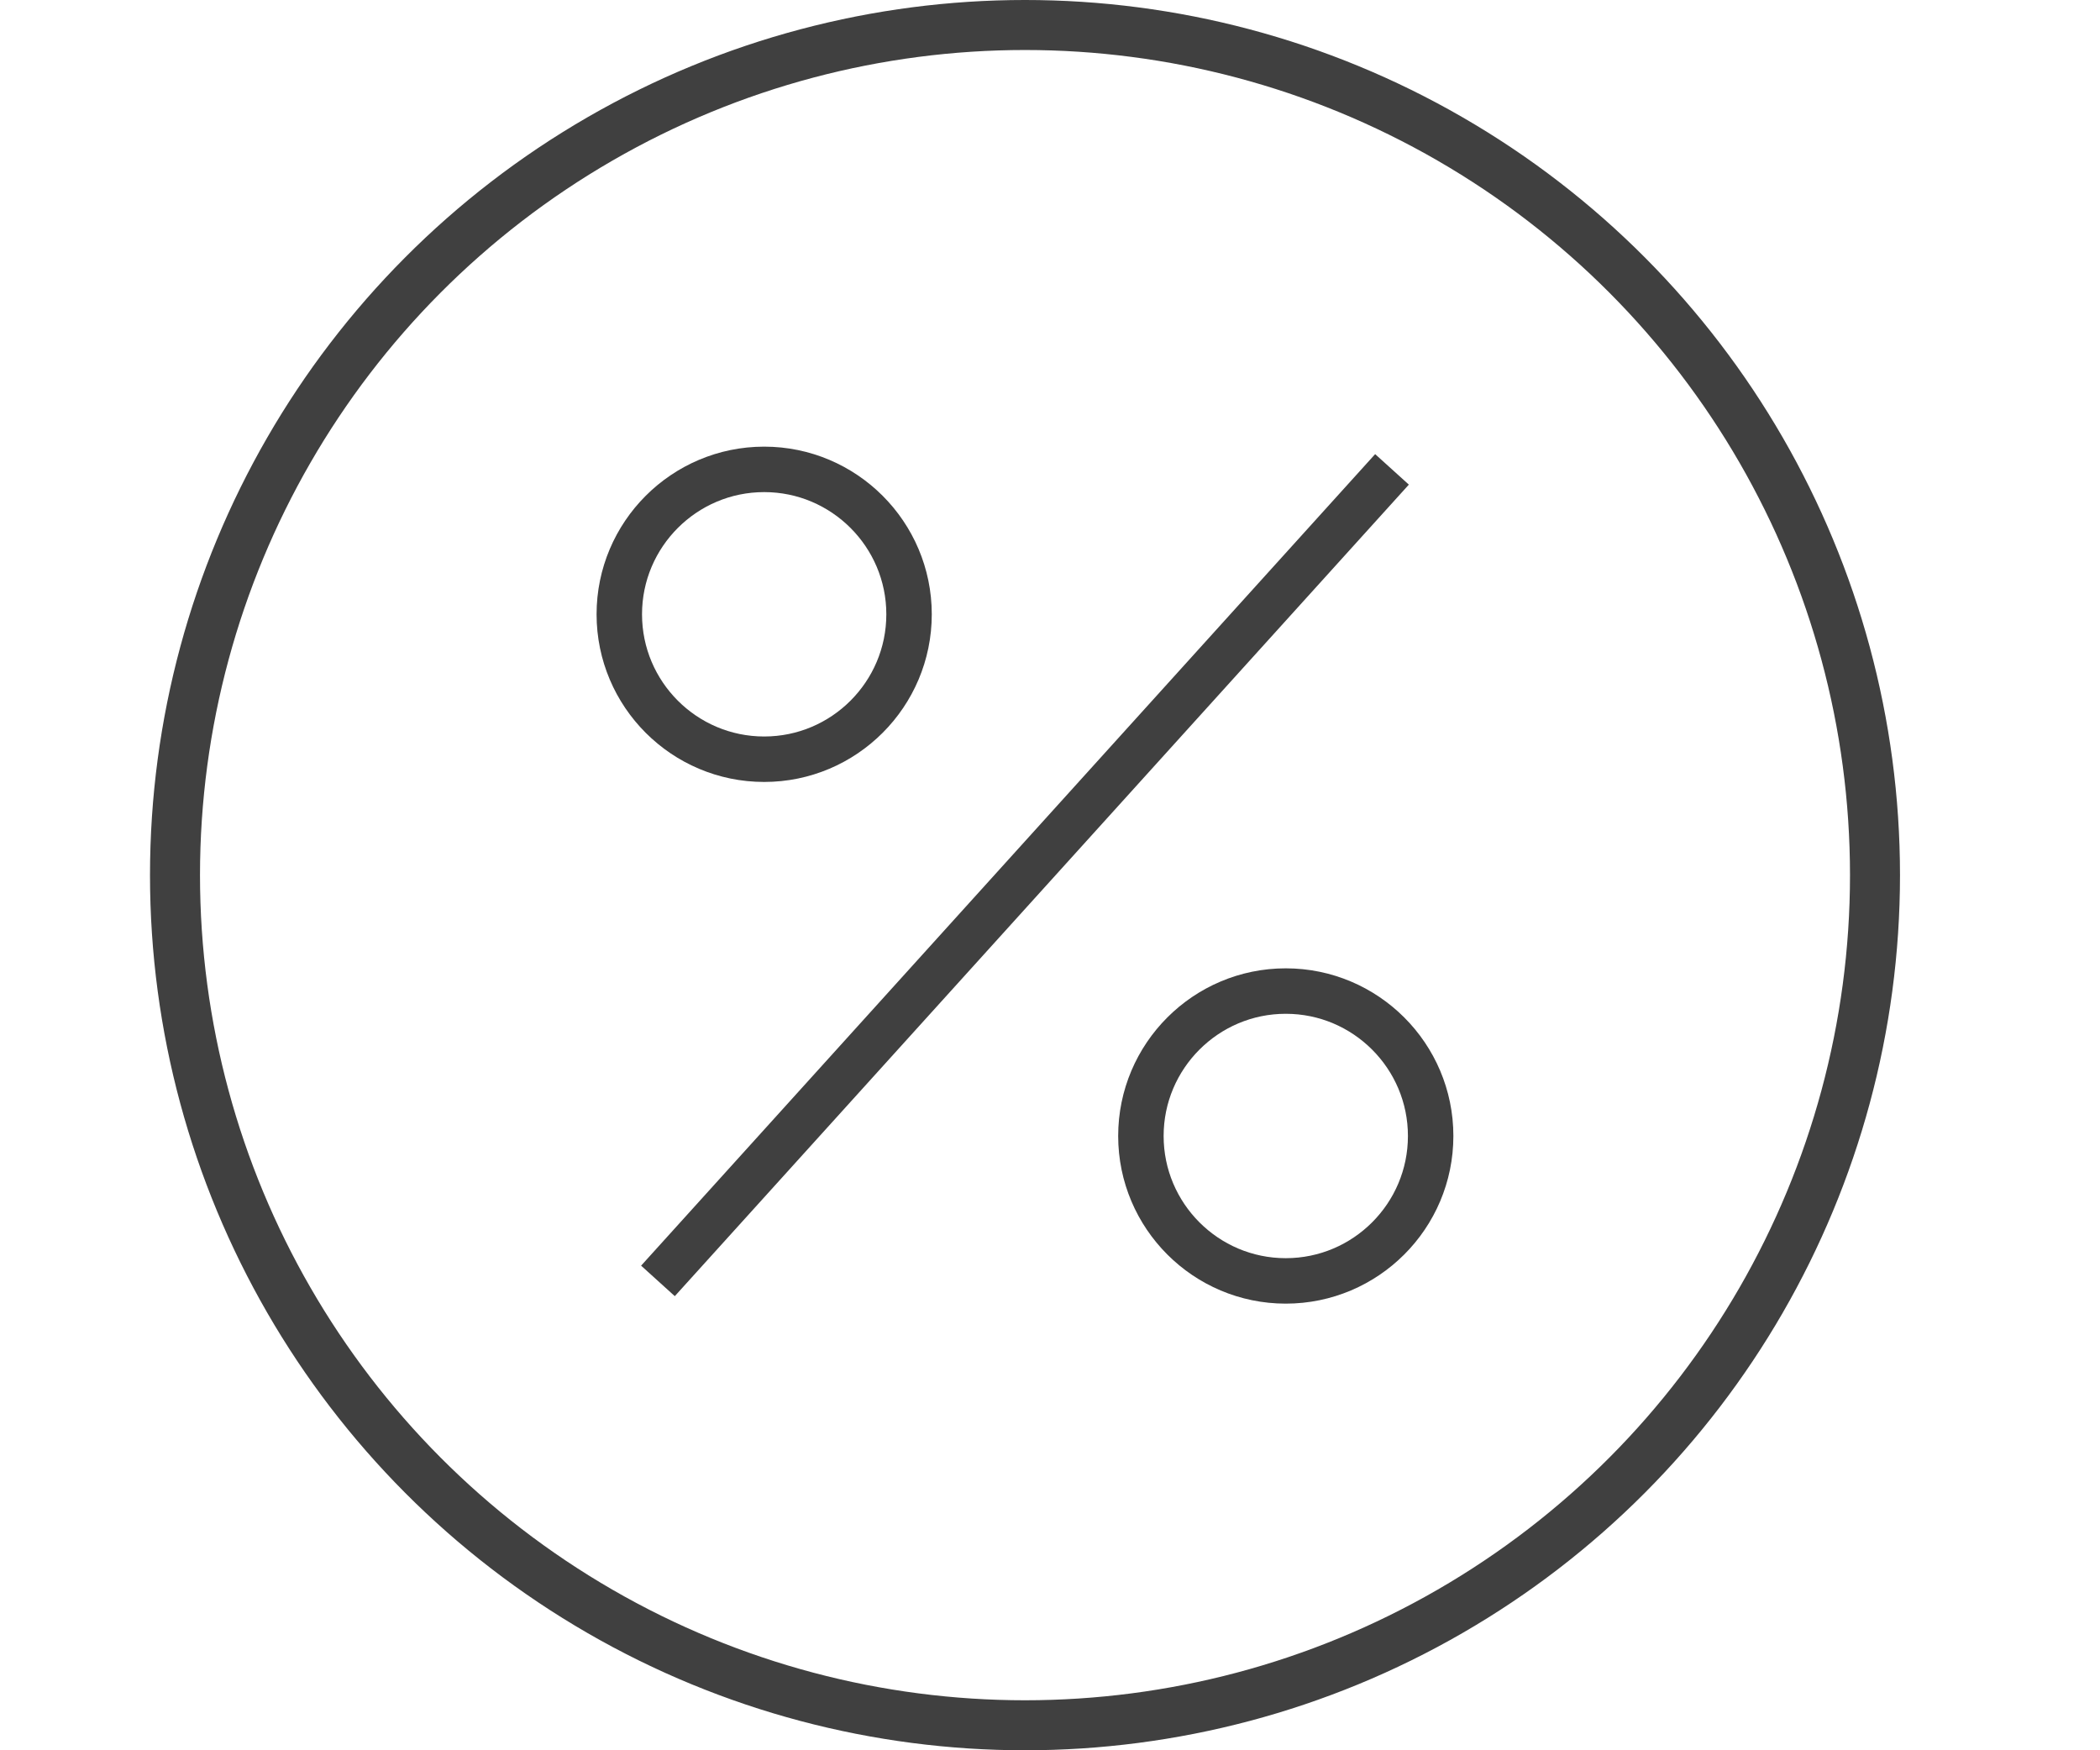 <svg width="42" height="35" viewBox="0 0 42 35" fill="none" xmlns="http://www.w3.org/2000/svg">
<circle cx="20.5" cy="17.5" r="17" stroke="#404040"/>
<path d="M13.159 25.614L27.84 9.386M15.284 9.386C13.686 9.386 12.386 10.685 12.386 12.284C12.386 13.883 13.685 15.182 15.284 15.182C16.882 15.182 18.181 13.883 18.181 12.284C18.181 10.685 16.881 9.386 15.284 9.386ZM22.818 22.716C22.818 24.314 24.117 25.614 25.715 25.614C27.314 25.614 28.613 24.315 28.613 22.716C28.613 21.117 27.314 19.818 25.715 19.818C24.117 19.818 22.818 21.118 22.818 22.716Z" stroke="#404040" stroke-width="0.909"/>
</svg>
